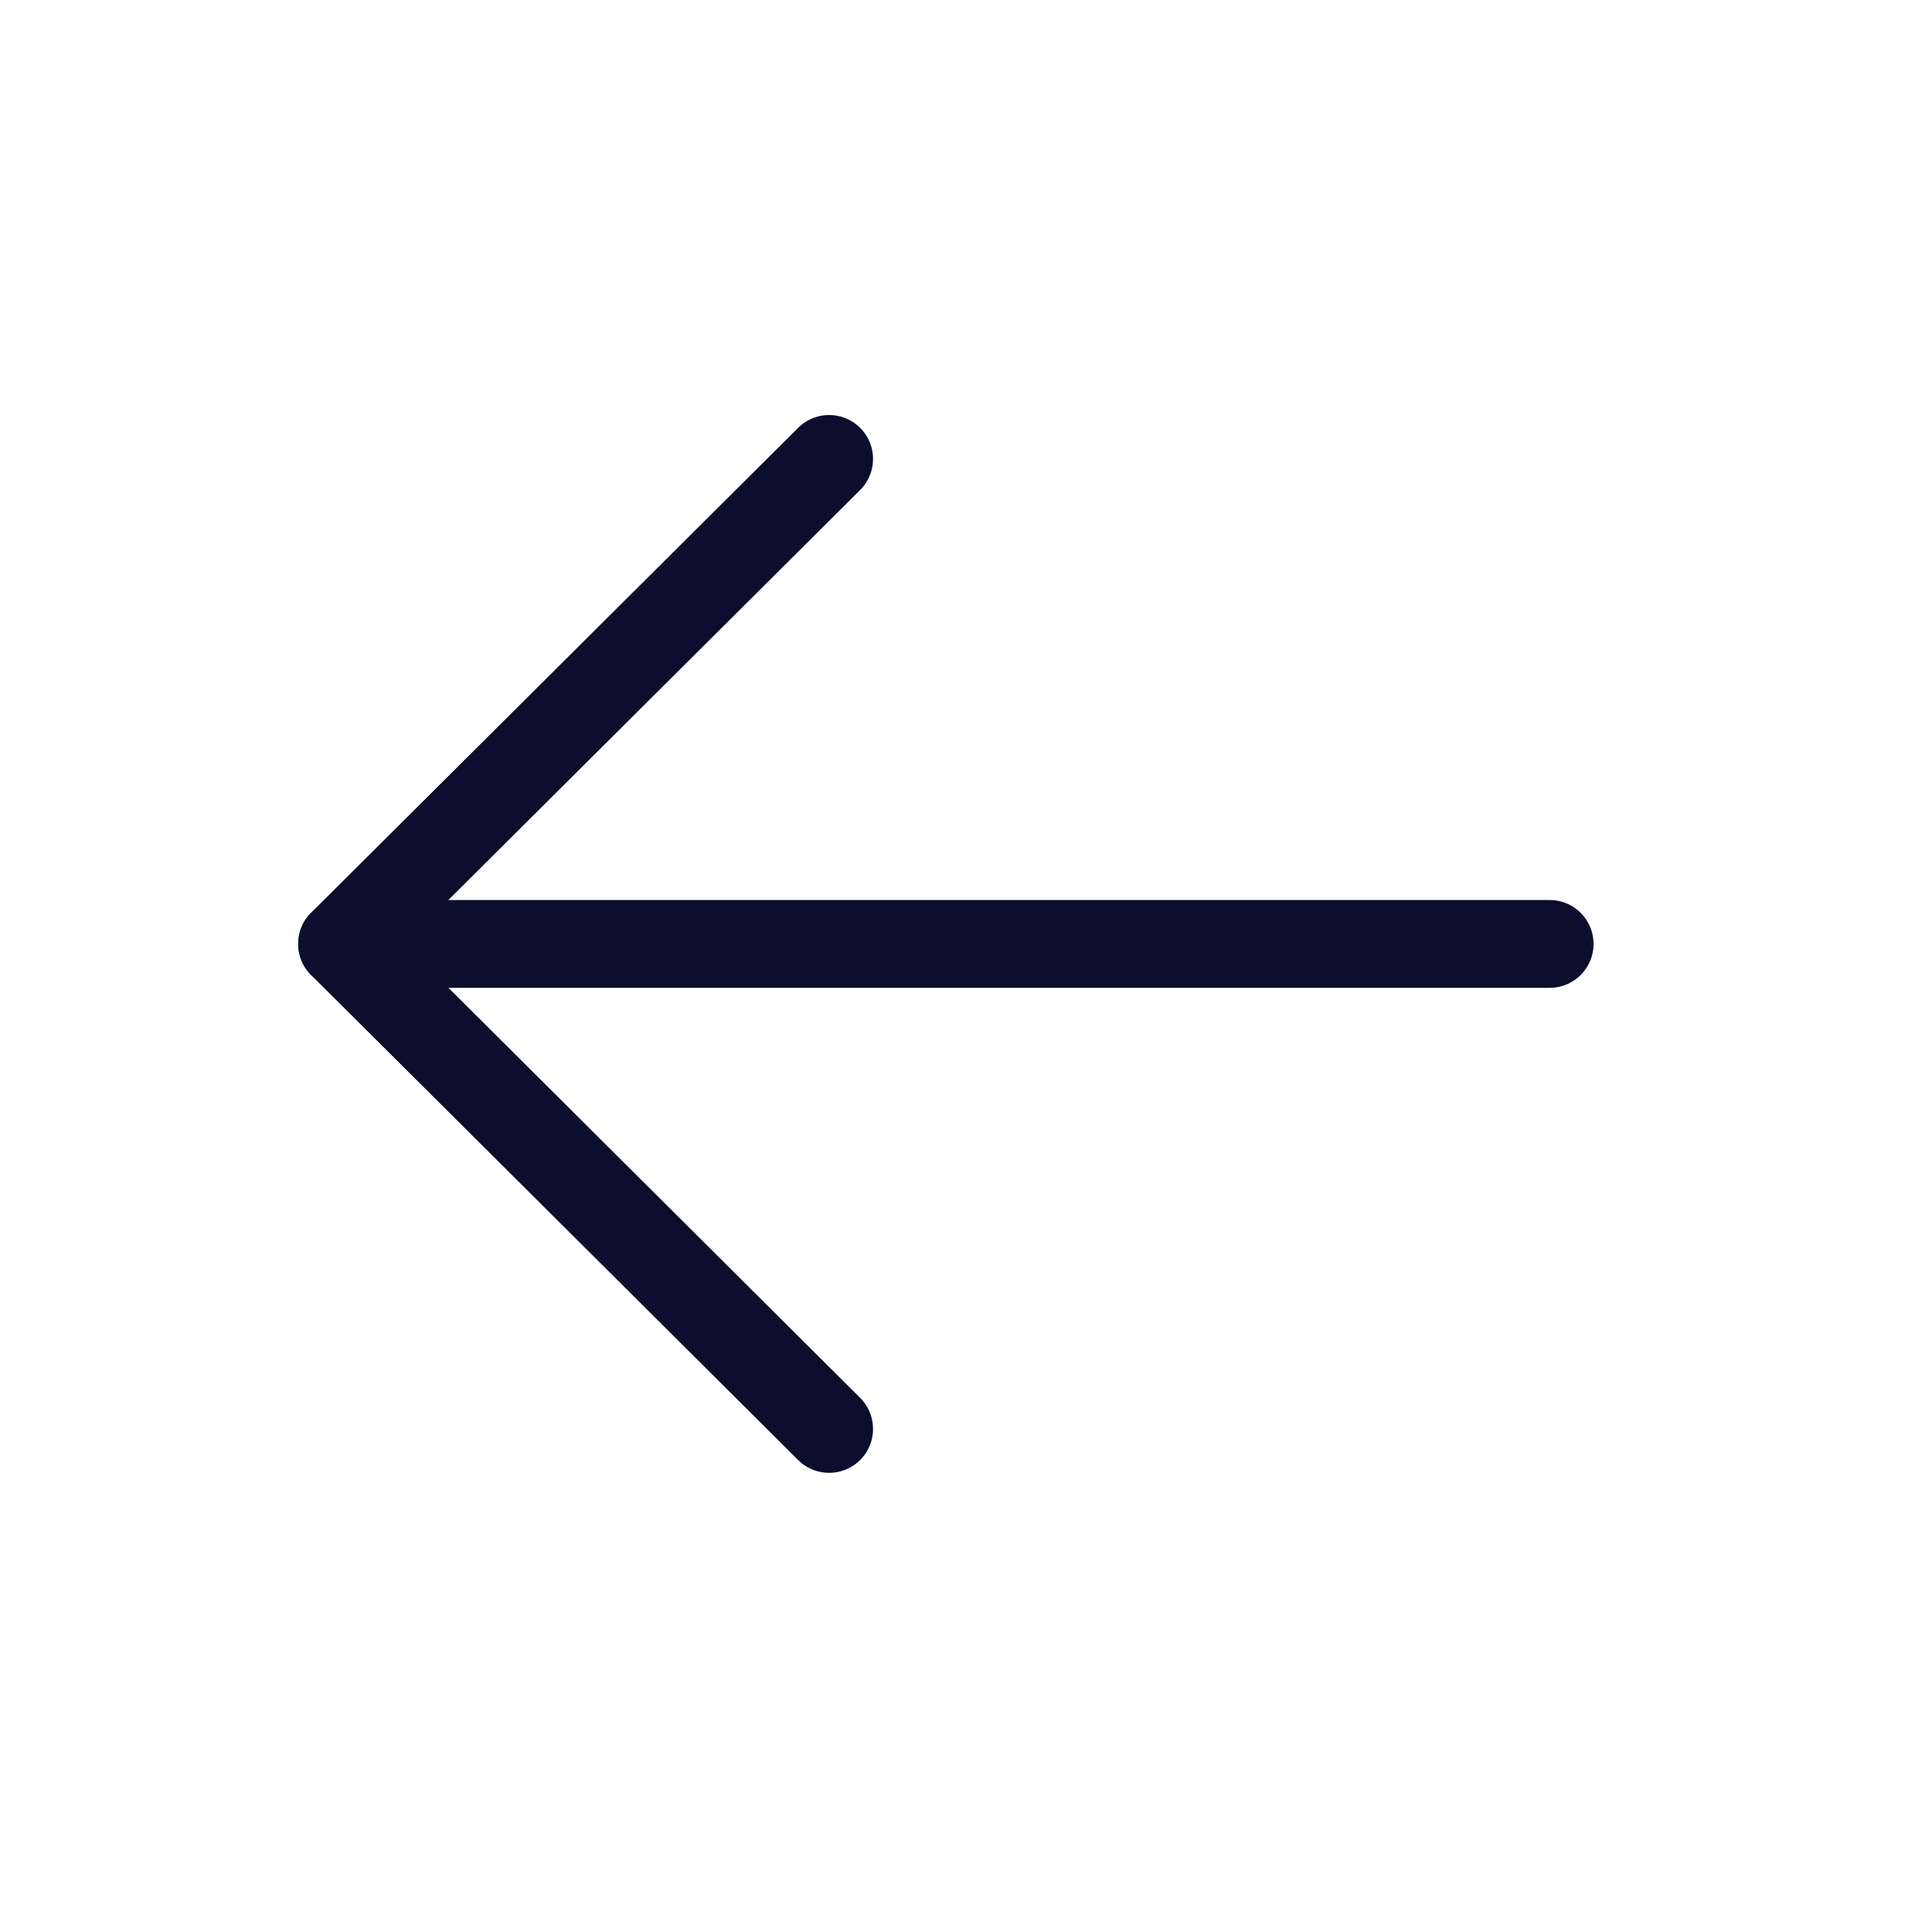 <?xml version="1.0" encoding="UTF-8"?> <svg xmlns="http://www.w3.org/2000/svg" width="33" height="33" viewBox="0 0 33 33" fill="none"> <path d="M5.844 16.123L26.469 16.123" stroke="#0B0E2C" stroke-width="1.5" stroke-linecap="round" stroke-linejoin="round"></path> <path d="M14.162 7.839L5.843 16.122L14.162 24.407" stroke="#0B0E2C" stroke-width="1.5" stroke-linecap="round" stroke-linejoin="round"></path> </svg> 